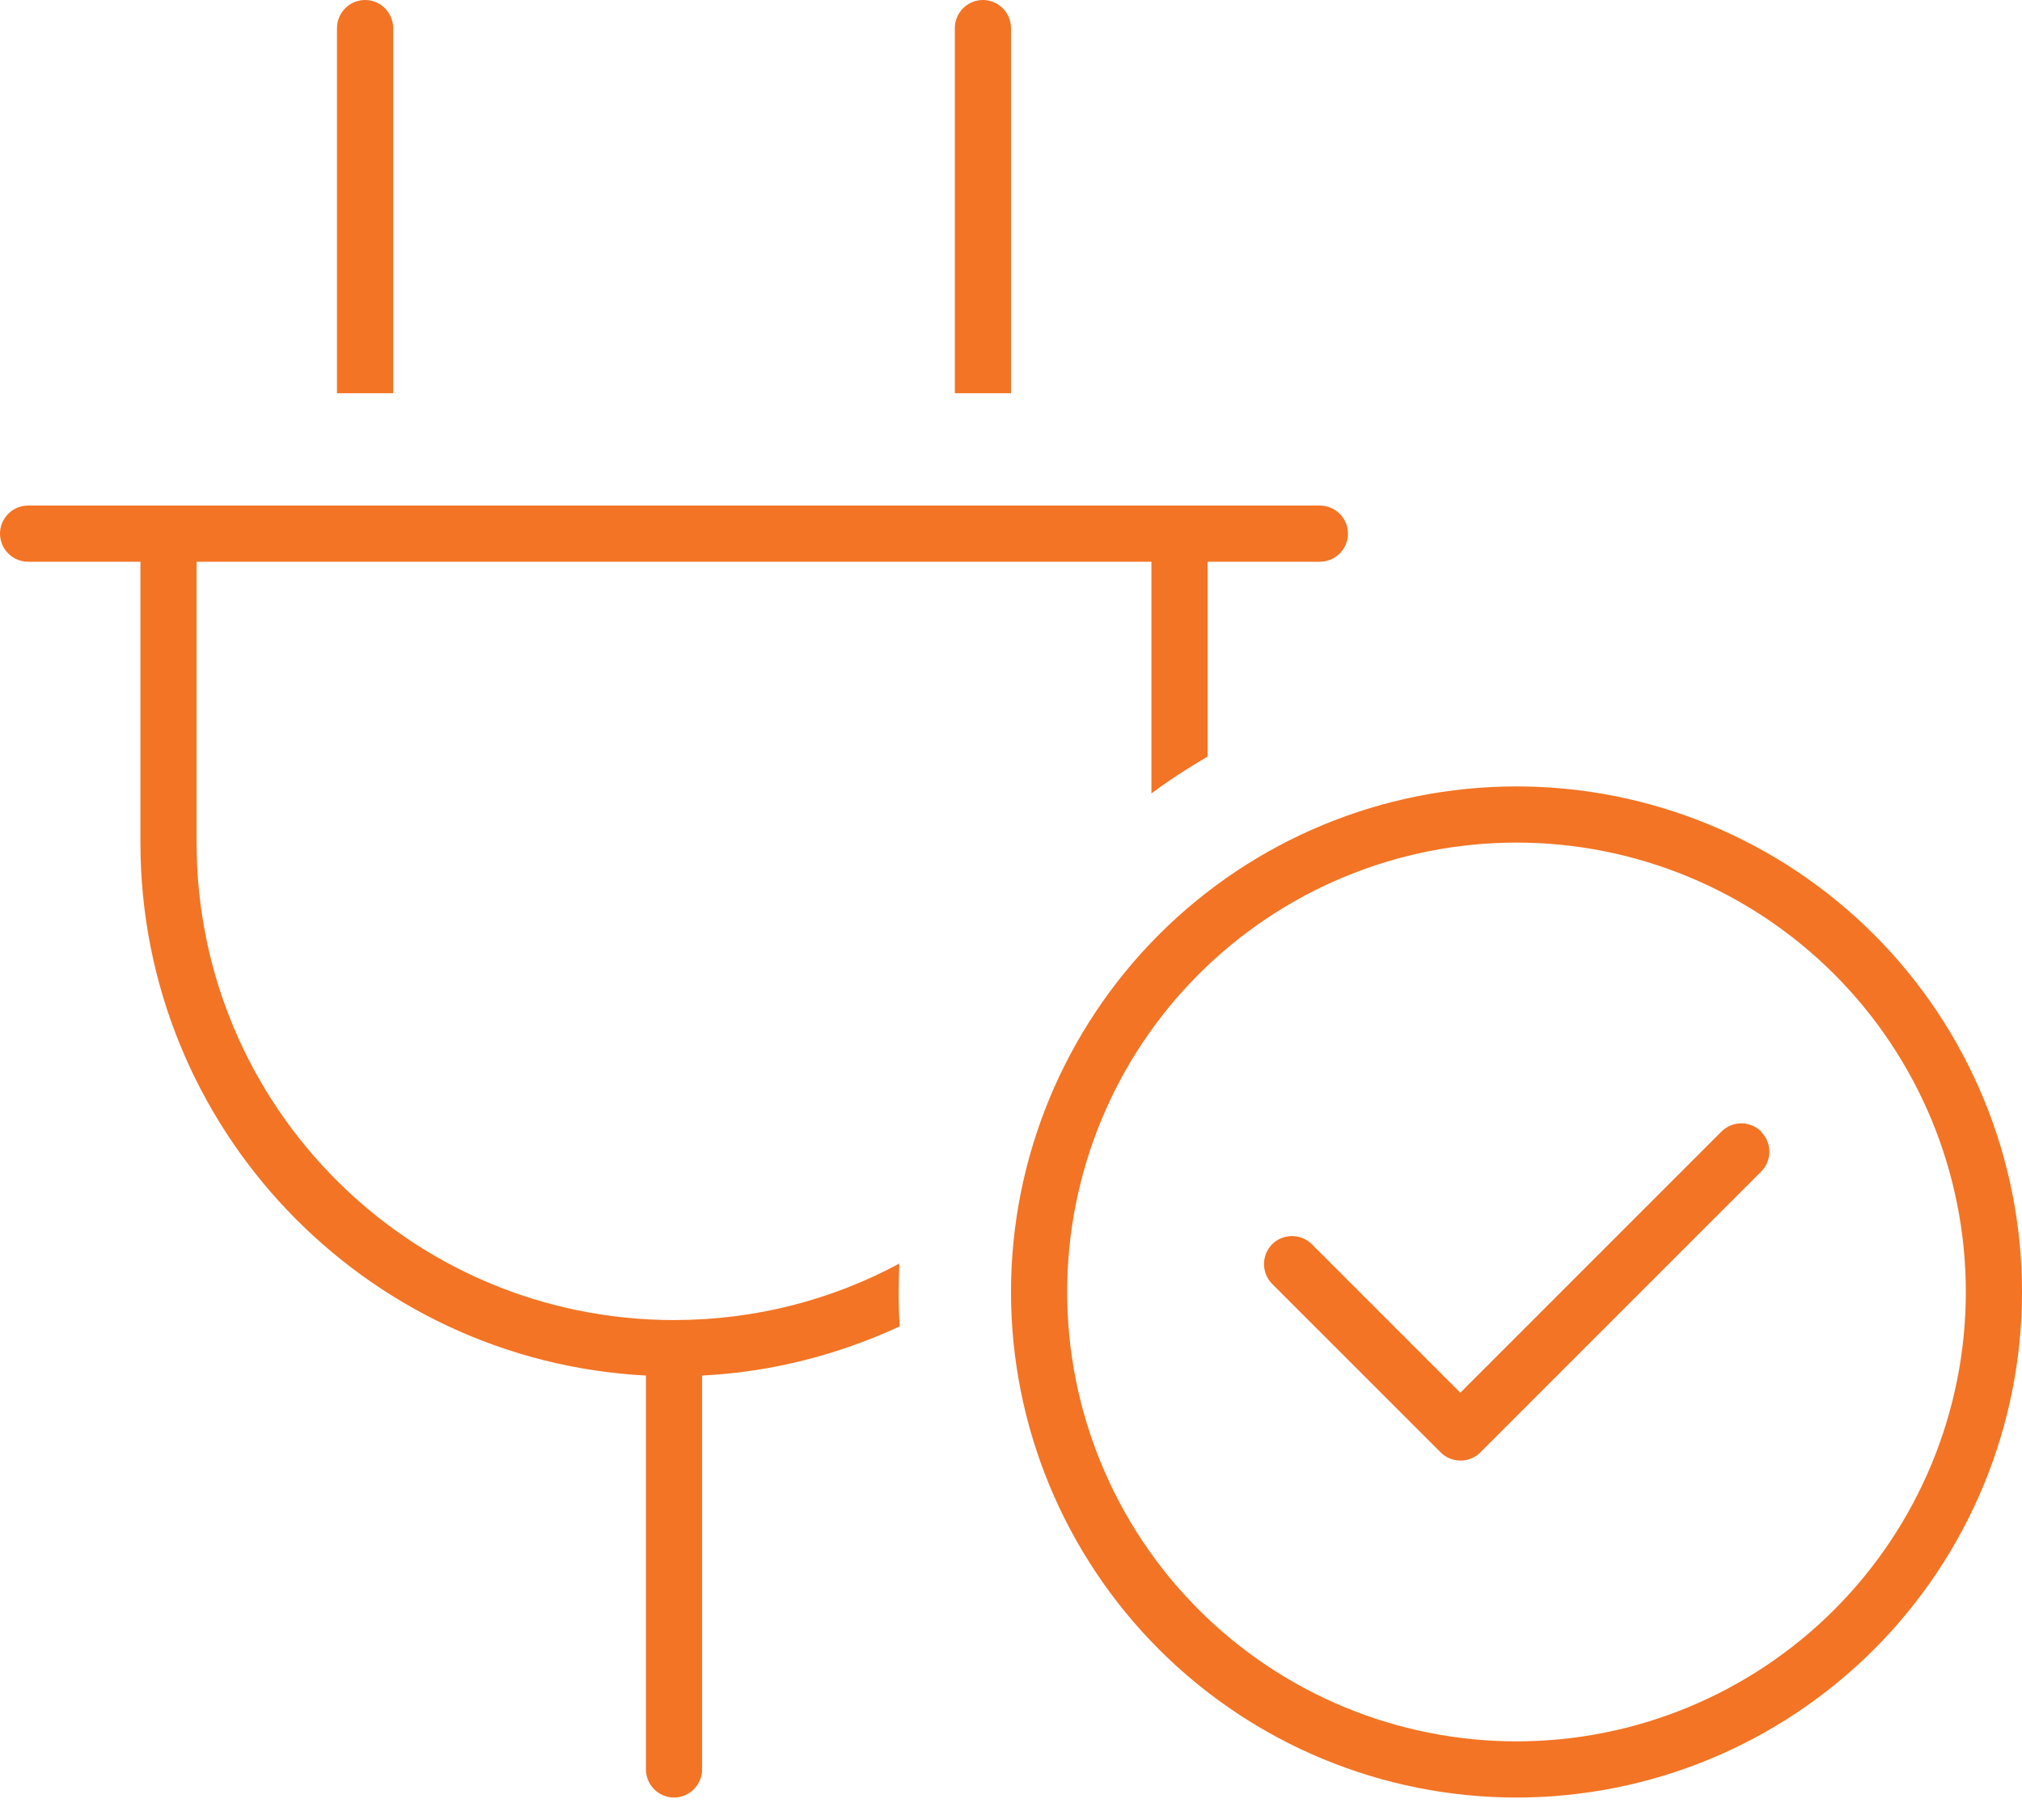 <?xml version="1.0" encoding="UTF-8"?> <svg xmlns="http://www.w3.org/2000/svg" width="80" height="72" viewBox="0 0 80 72" fill="none"><path id="Primary" d="M15.556 1.111C15.556 0.5 15.056 0 14.444 0C13.833 0 13.333 0.5 13.333 1.111V15.556H15.556V1.111ZM40 1.111C40 0.5 39.5 0 38.889 0C38.278 0 37.778 0.5 37.778 1.111V15.556H40V1.111ZM1.111 20C0.5 20 0 20.5 0 21.111C0 21.722 0.5 22.222 1.111 22.222H5.556V33.333C5.556 44.625 14.417 53.833 25.556 54.417V70C25.556 70.611 26.056 71.111 26.667 71.111C27.278 71.111 27.778 70.611 27.778 70V54.417C30.556 54.278 33.194 53.583 35.597 52.472C35.569 52.028 35.556 51.569 35.556 51.111C35.556 50.736 35.569 50.361 35.583 49.986C32.931 51.417 29.889 52.222 26.667 52.222C16.236 52.222 7.778 43.764 7.778 33.333V22.222H45.556V31.389C46.264 30.861 47.014 30.375 47.778 29.931V22.222H52.222C52.833 22.222 53.333 21.722 53.333 21.111C53.333 20.5 52.833 20 52.222 20H47.778H45.556H7.778H5.556H1.111ZM60 33.333C64.715 33.333 69.237 35.206 72.571 38.54C75.905 41.874 77.778 46.396 77.778 51.111C77.778 55.826 75.905 60.348 72.571 63.682C69.237 67.016 64.715 68.889 60 68.889C55.285 68.889 50.763 67.016 47.429 63.682C44.095 60.348 42.222 55.826 42.222 51.111C42.222 46.396 44.095 41.874 47.429 38.54C50.763 35.206 55.285 33.333 60 33.333ZM60 71.111C65.304 71.111 70.391 69.004 74.142 65.253C77.893 61.502 80 56.415 80 51.111C80 45.807 77.893 40.72 74.142 36.969C70.391 33.218 65.304 31.111 60 31.111C54.696 31.111 49.609 33.218 45.858 36.969C42.107 40.72 40 45.807 40 51.111C40 56.415 42.107 61.502 45.858 65.253C49.609 69.004 54.696 71.111 60 71.111ZM69.681 44.764C69.25 44.333 68.542 44.333 68.111 44.764L57.778 55.097L51.903 49.222C51.472 48.792 50.764 48.792 50.333 49.222C49.903 49.653 49.903 50.361 50.333 50.792L57 57.458C57.431 57.889 58.139 57.889 58.569 57.458L69.681 46.347C70.111 45.917 70.111 45.208 69.681 44.778V44.764Z" fill="#F37424"></path></svg> 
